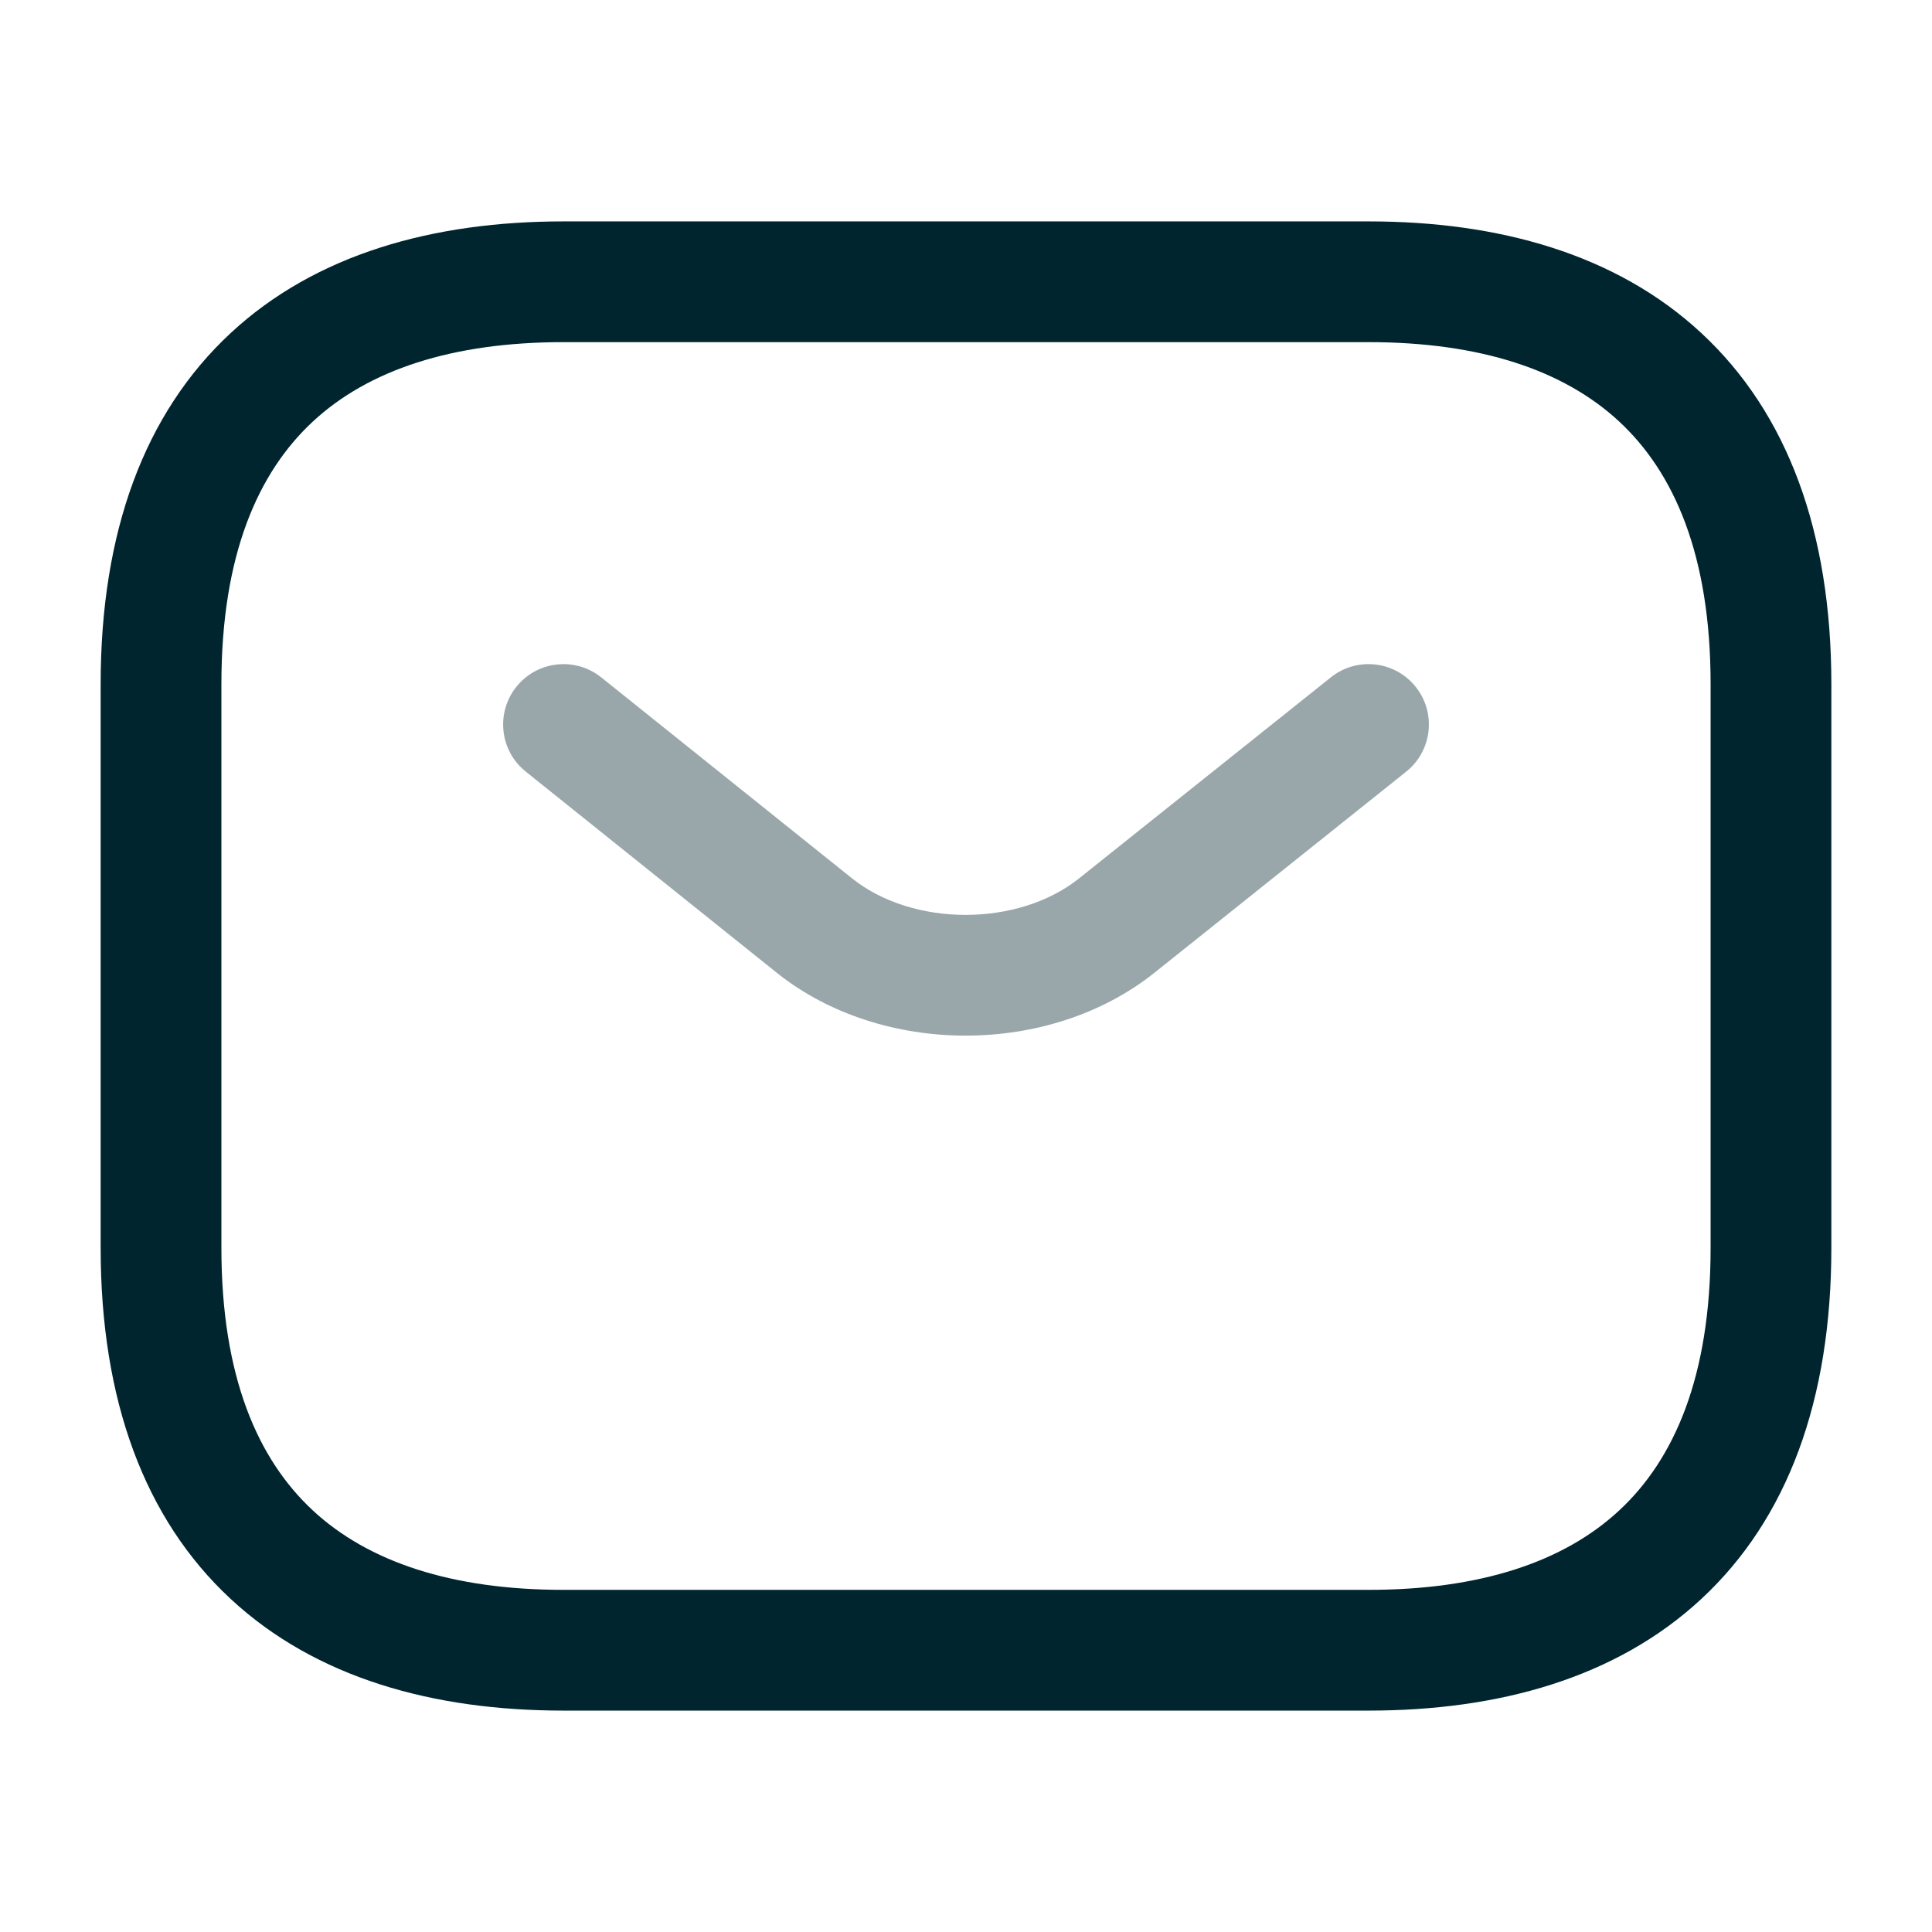 <svg width="32" height="32" viewBox="0 0 32 32" fill="none" xmlns="http://www.w3.org/2000/svg">
<path fill-rule="evenodd" clip-rule="evenodd" d="M5.181 6.983C4.274 7.825 3.667 9.191 3.667 11.333V20.667C3.667 22.809 4.274 24.175 5.181 25.017C6.101 25.872 7.487 26.333 9.333 26.333H22.667C24.514 26.333 25.9 25.872 26.82 25.017C27.726 24.175 28.333 22.809 28.333 20.667V11.333C28.333 9.191 27.726 7.825 26.82 6.983C25.9 6.128 24.514 5.667 22.667 5.667H9.333C7.487 5.667 6.101 6.128 5.181 6.983ZM3.82 5.517C5.233 4.205 7.18 3.667 9.333 3.667H22.667C24.82 3.667 26.767 4.205 28.18 5.517C29.607 6.842 30.333 8.809 30.333 11.333V20.667C30.333 23.191 29.607 25.158 28.18 26.483C26.767 27.795 24.82 28.333 22.667 28.333H9.333C7.18 28.333 5.233 27.795 3.82 26.483C2.393 25.158 1.667 23.191 1.667 20.667V11.333C1.667 8.809 2.393 6.842 3.82 5.517Z" fill="#01252F"/>
<path opacity="0.4" fill-rule="evenodd" clip-rule="evenodd" d="M23.448 11.376C23.793 11.807 23.722 12.437 23.291 12.781L19.116 16.116C17.378 17.499 14.608 17.499 12.87 16.116L12.868 16.114L8.708 12.78C8.277 12.435 8.208 11.806 8.553 11.375C8.898 10.944 9.528 10.874 9.959 11.22L14.117 14.552C15.126 15.354 16.861 15.354 17.87 14.551C17.87 14.551 17.87 14.552 17.87 14.551L22.043 11.219C22.474 10.874 23.103 10.944 23.448 11.376Z" fill="#01252F"/>
</svg>

